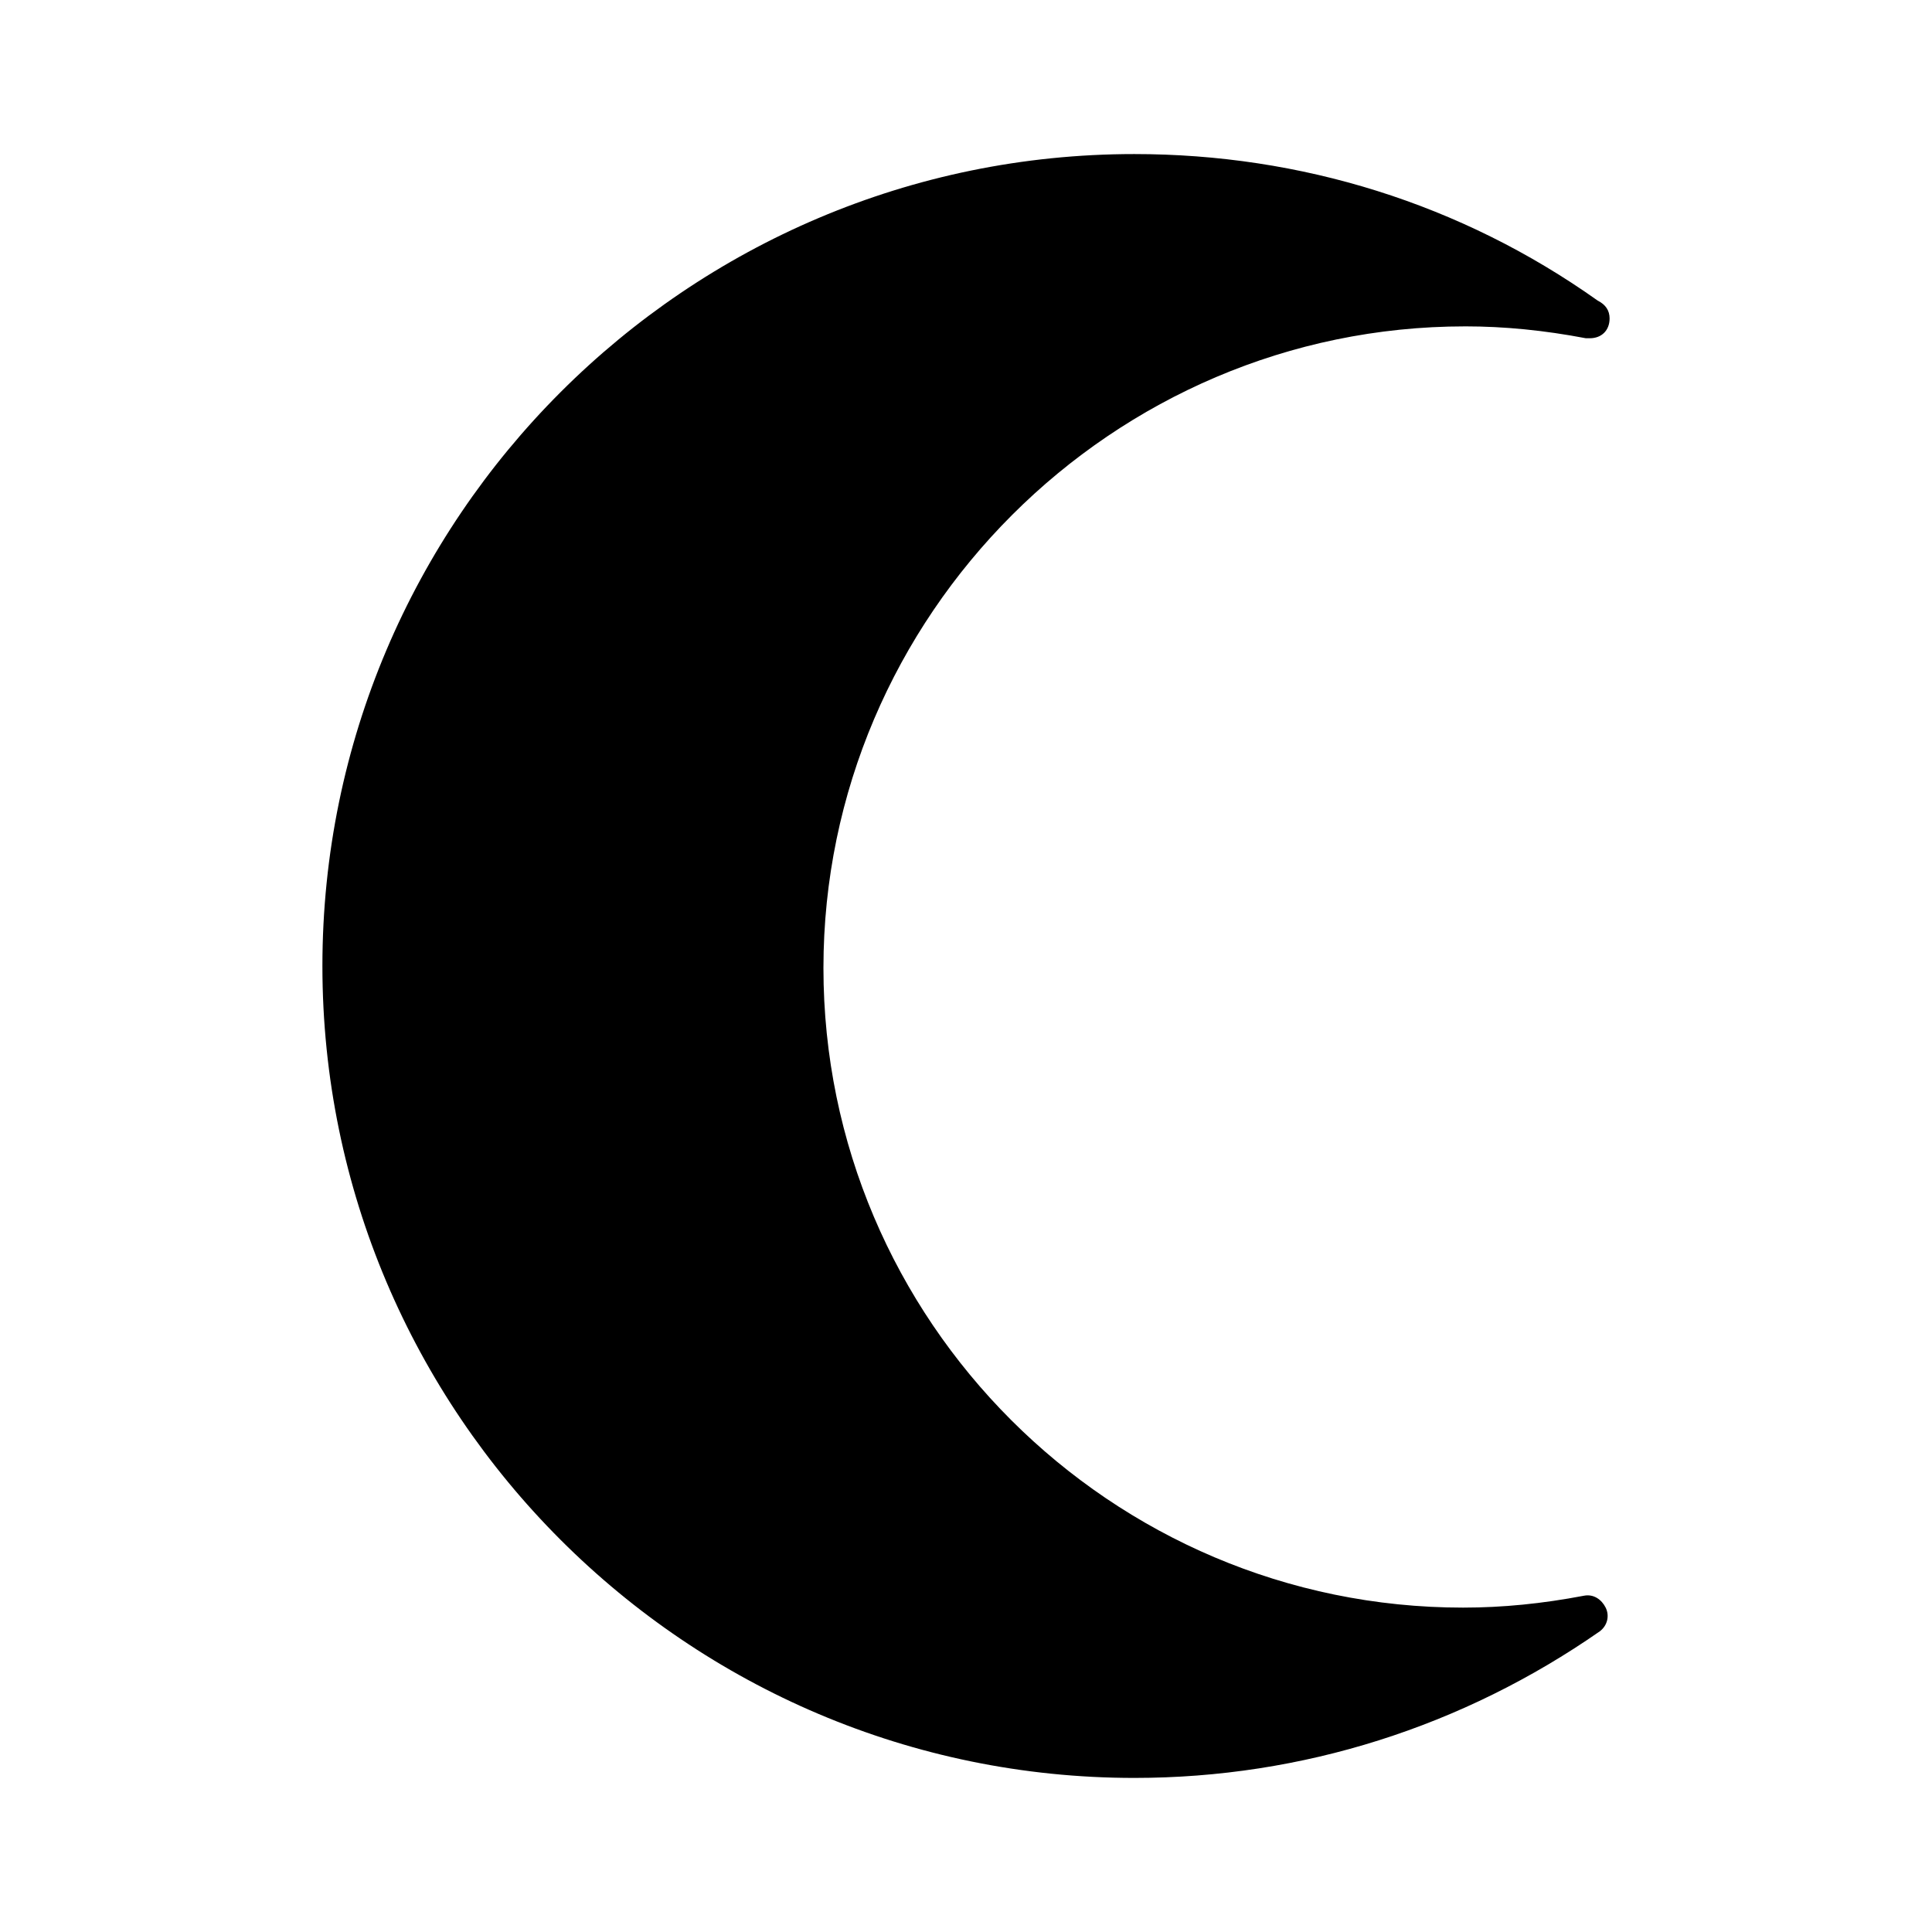 <?xml version="1.0" encoding="UTF-8"?>
<!-- Uploaded to: ICON Repo, www.svgrepo.com, Generator: ICON Repo Mixer Tools -->
<svg fill="#000000" width="800px" height="800px" version="1.1" viewBox="144 144 512 512" xmlns="http://www.w3.org/2000/svg">
 <path d="m532.25 230.49c10.496 0 20.992 1.051 32.012 3.148h1.051c3.148 0 5.246-2.098 5.246-5.246 0-2.098-1.051-3.672-3.148-4.723-36.211-25.719-78.719-38.84-122.8-38.84-118.61 0-215.17 96.562-215.17 215.17 0 118.61 96.562 215.17 215.17 215.17 44.609 0 87.117-13.645 123.33-38.836 2.098-1.574 2.625-4.199 1.574-6.297-1.051-2.098-3.148-3.672-5.773-3.148-11.02 2.098-21.516 3.148-32.012 3.148-93.414 0-169.51-76.098-169.51-169.51 0-93.41 76.621-170.03 170.04-170.03z"/>
</svg>